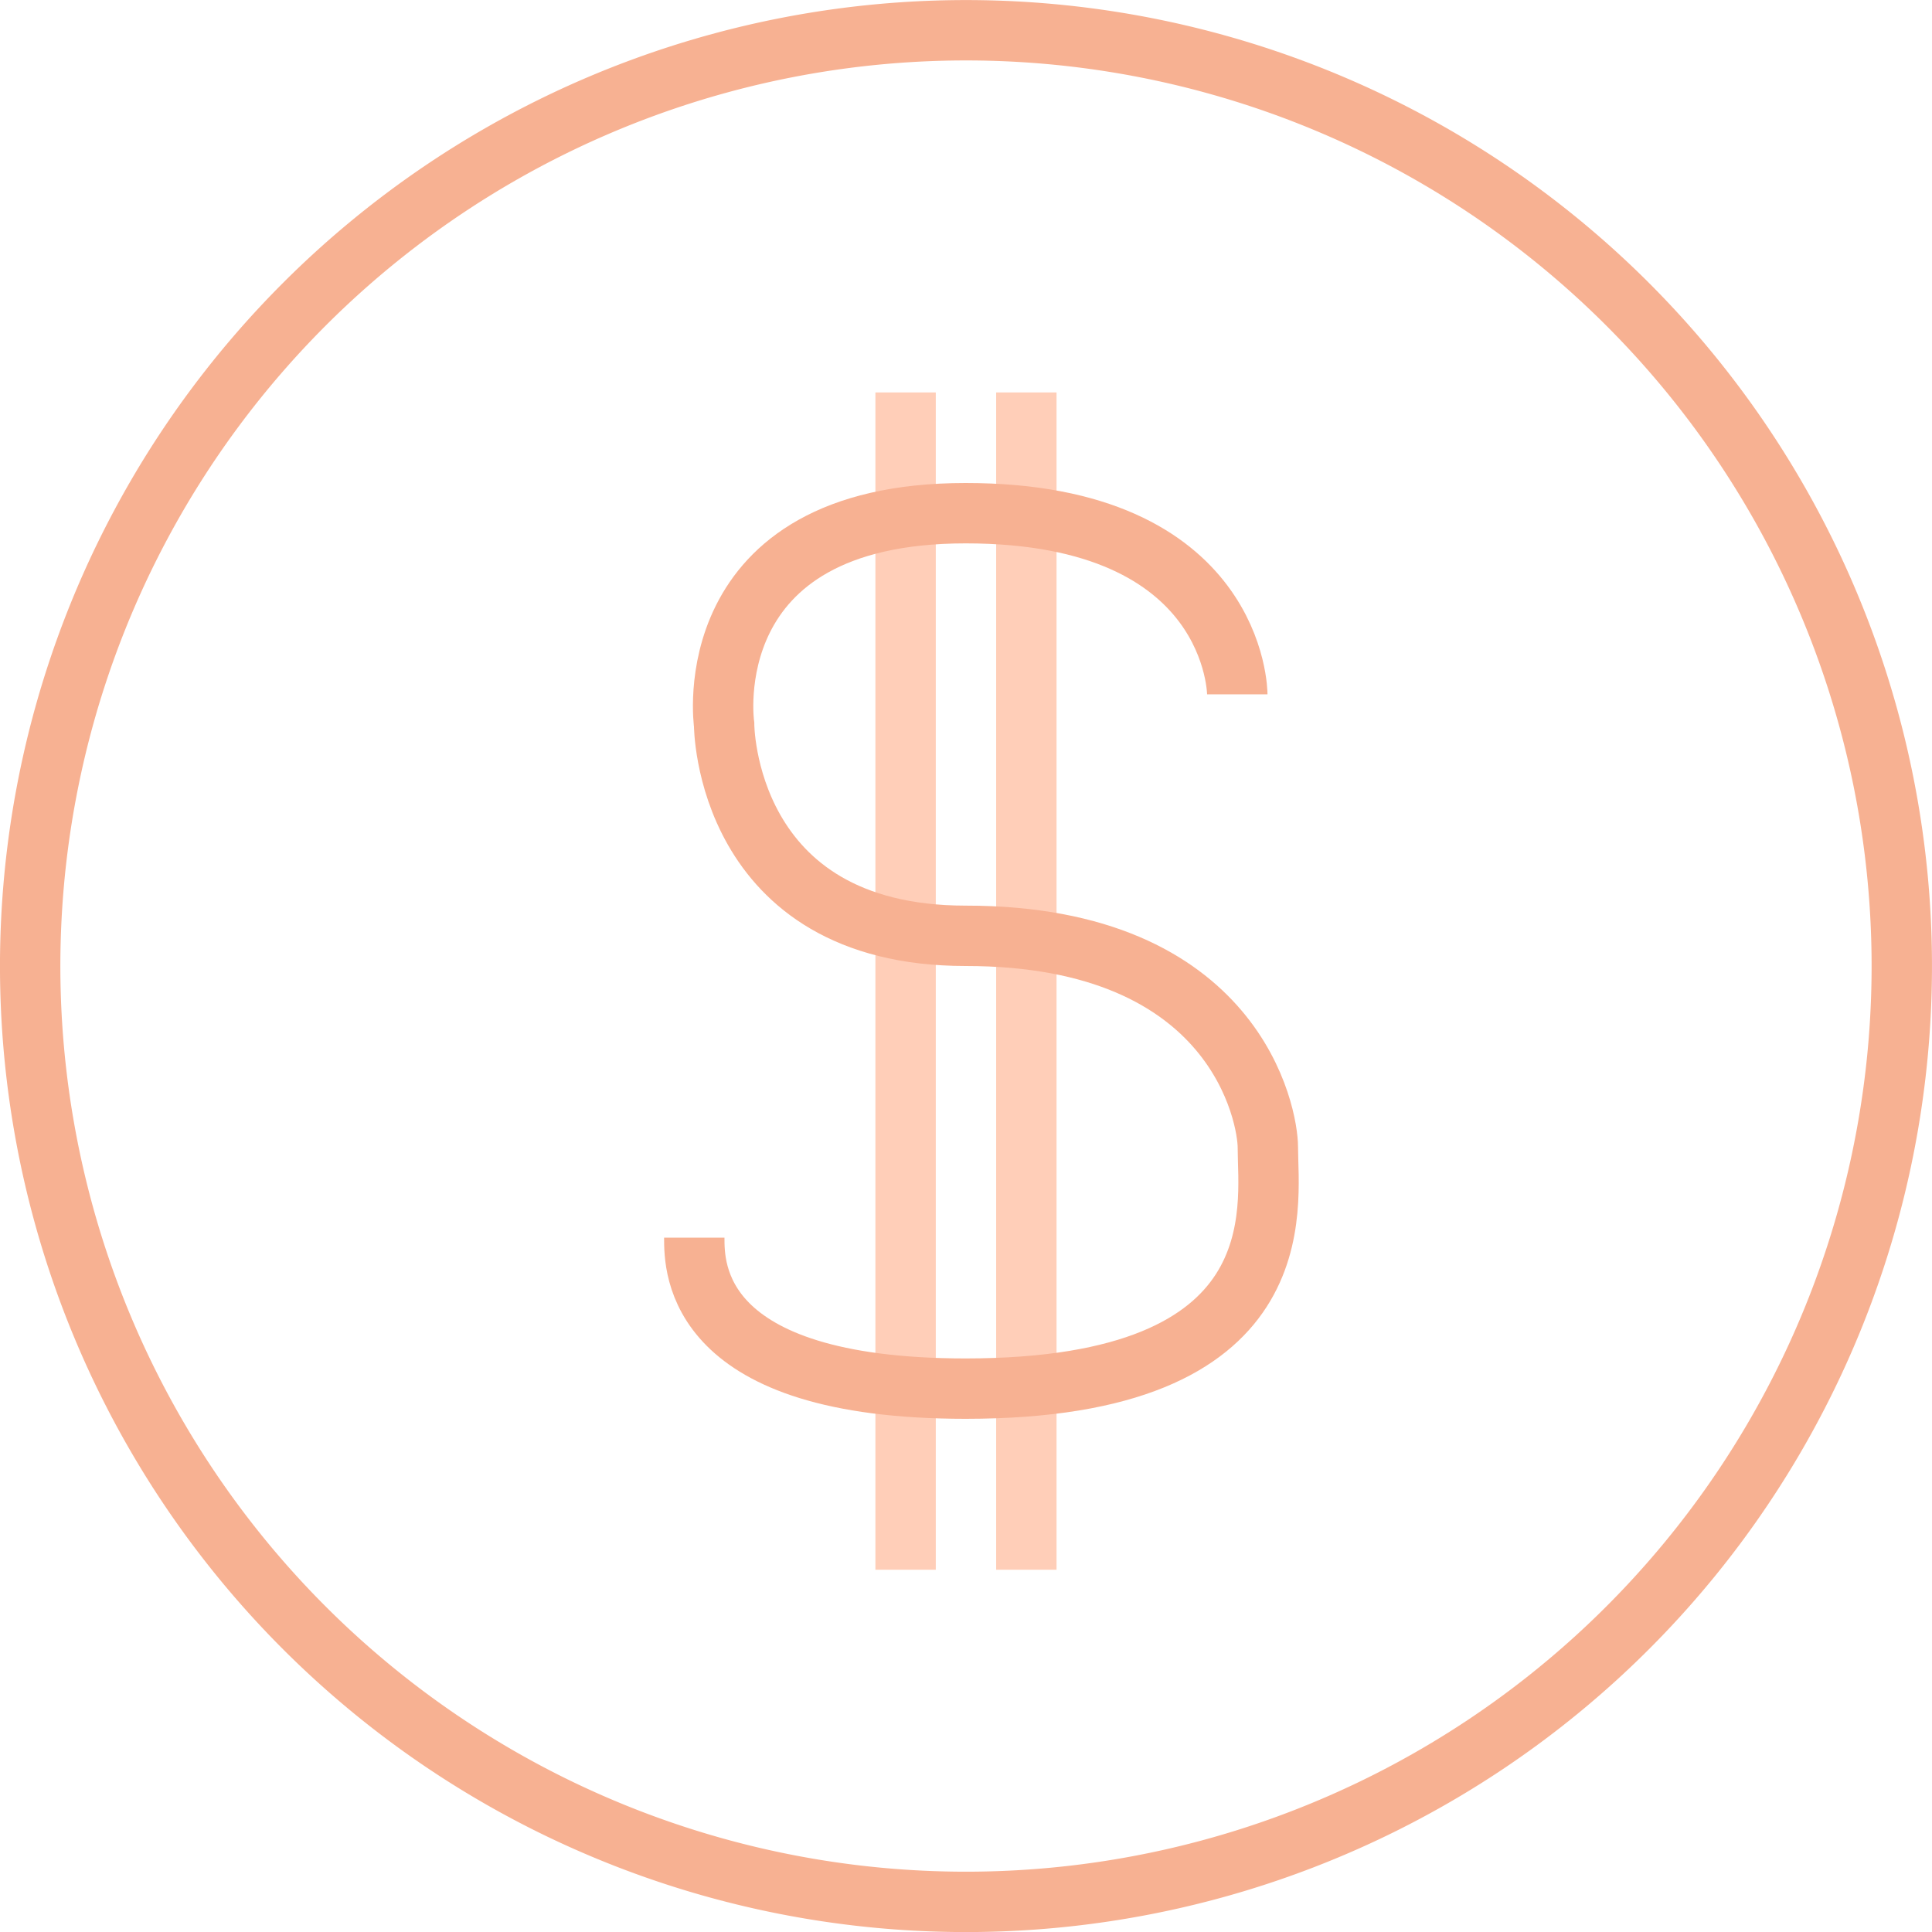 <svg xmlns="http://www.w3.org/2000/svg" width="64" height="64" viewBox="0 0 64 64"><g id="ecommerce_dollar" transform="translate(-0.001)"><rect id="Rectangle_444" data-name="Rectangle 444" width="2" height="39" transform="translate(29 13)" fill="#ffceb8"></rect><rect id="Rectangle_445" data-name="Rectangle 445" width="2" height="39" transform="translate(33 13)" fill="#ffceb8"></rect><path id="Path_955" data-name="Path 955" d="M40.988,23s0-6-9-6-8,7-8,7,0,7,8,7C40.988,31,42,37,42,38c0,2,.988,8-10.012,8-9,0-8.988-4-8.988-5" fill="none" stroke="#f7b192" stroke-miterlimit="10" stroke-width="2"></path><path id="Path_956" data-name="Path 956" d="M53.92,10.081a31,31,0,1,1-43.839,0A31,31,0,0,1,53.92,10.081Z" fill="none" stroke="#f7b192" stroke-miterlimit="10" stroke-width="2"></path></g></svg>